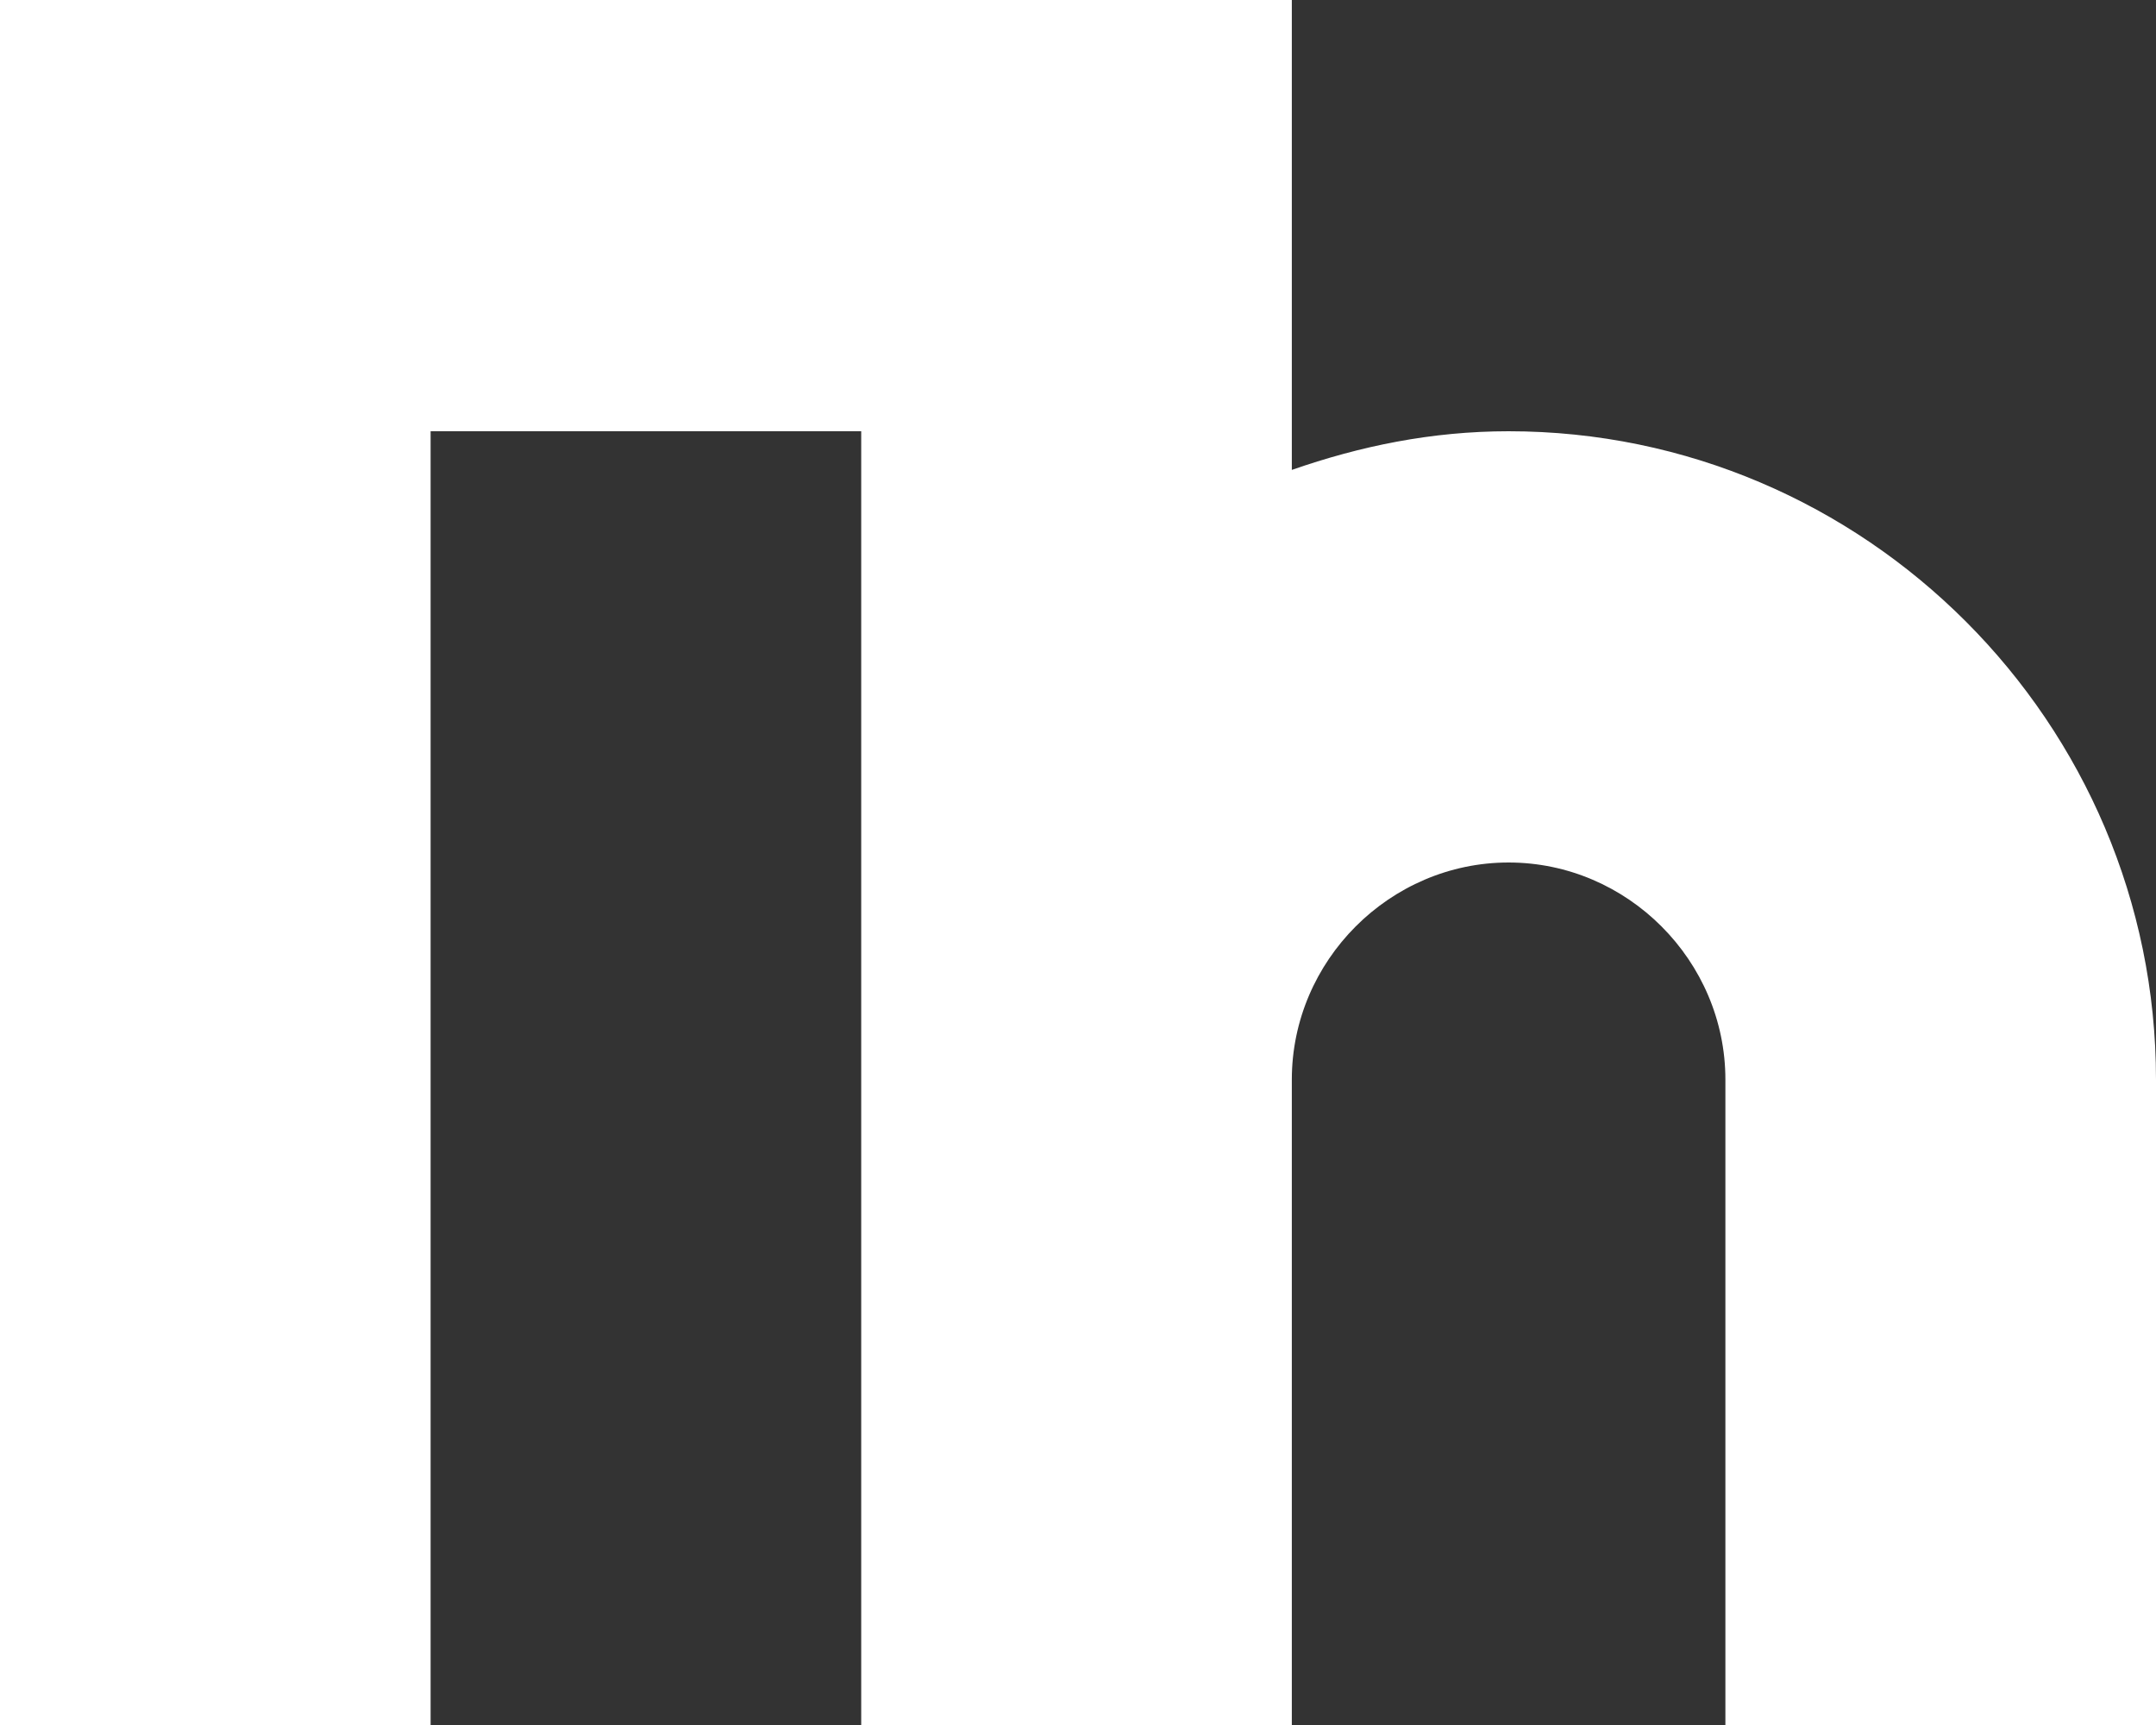 <?xml version="1.0" encoding="UTF-8"?> <svg xmlns="http://www.w3.org/2000/svg" width="40" height="32" viewBox="0 0 40 32" fill="none"><rect x="0" y="0" width="40" height="32" fill="#333333" stroke="none"/><path d="M27.989 8C34.601 8 40 13.407 40 20.028V32H32.011V20.028C32.011 17.821 30.193 16 27.989 16C25.785 16 23.967 17.821 23.967 20.028V32H15.978V8H7.989V32H0V0H23.967V8.717C25.234 8.276 26.556 8 27.989 8Z" fill="white"></path></svg> 